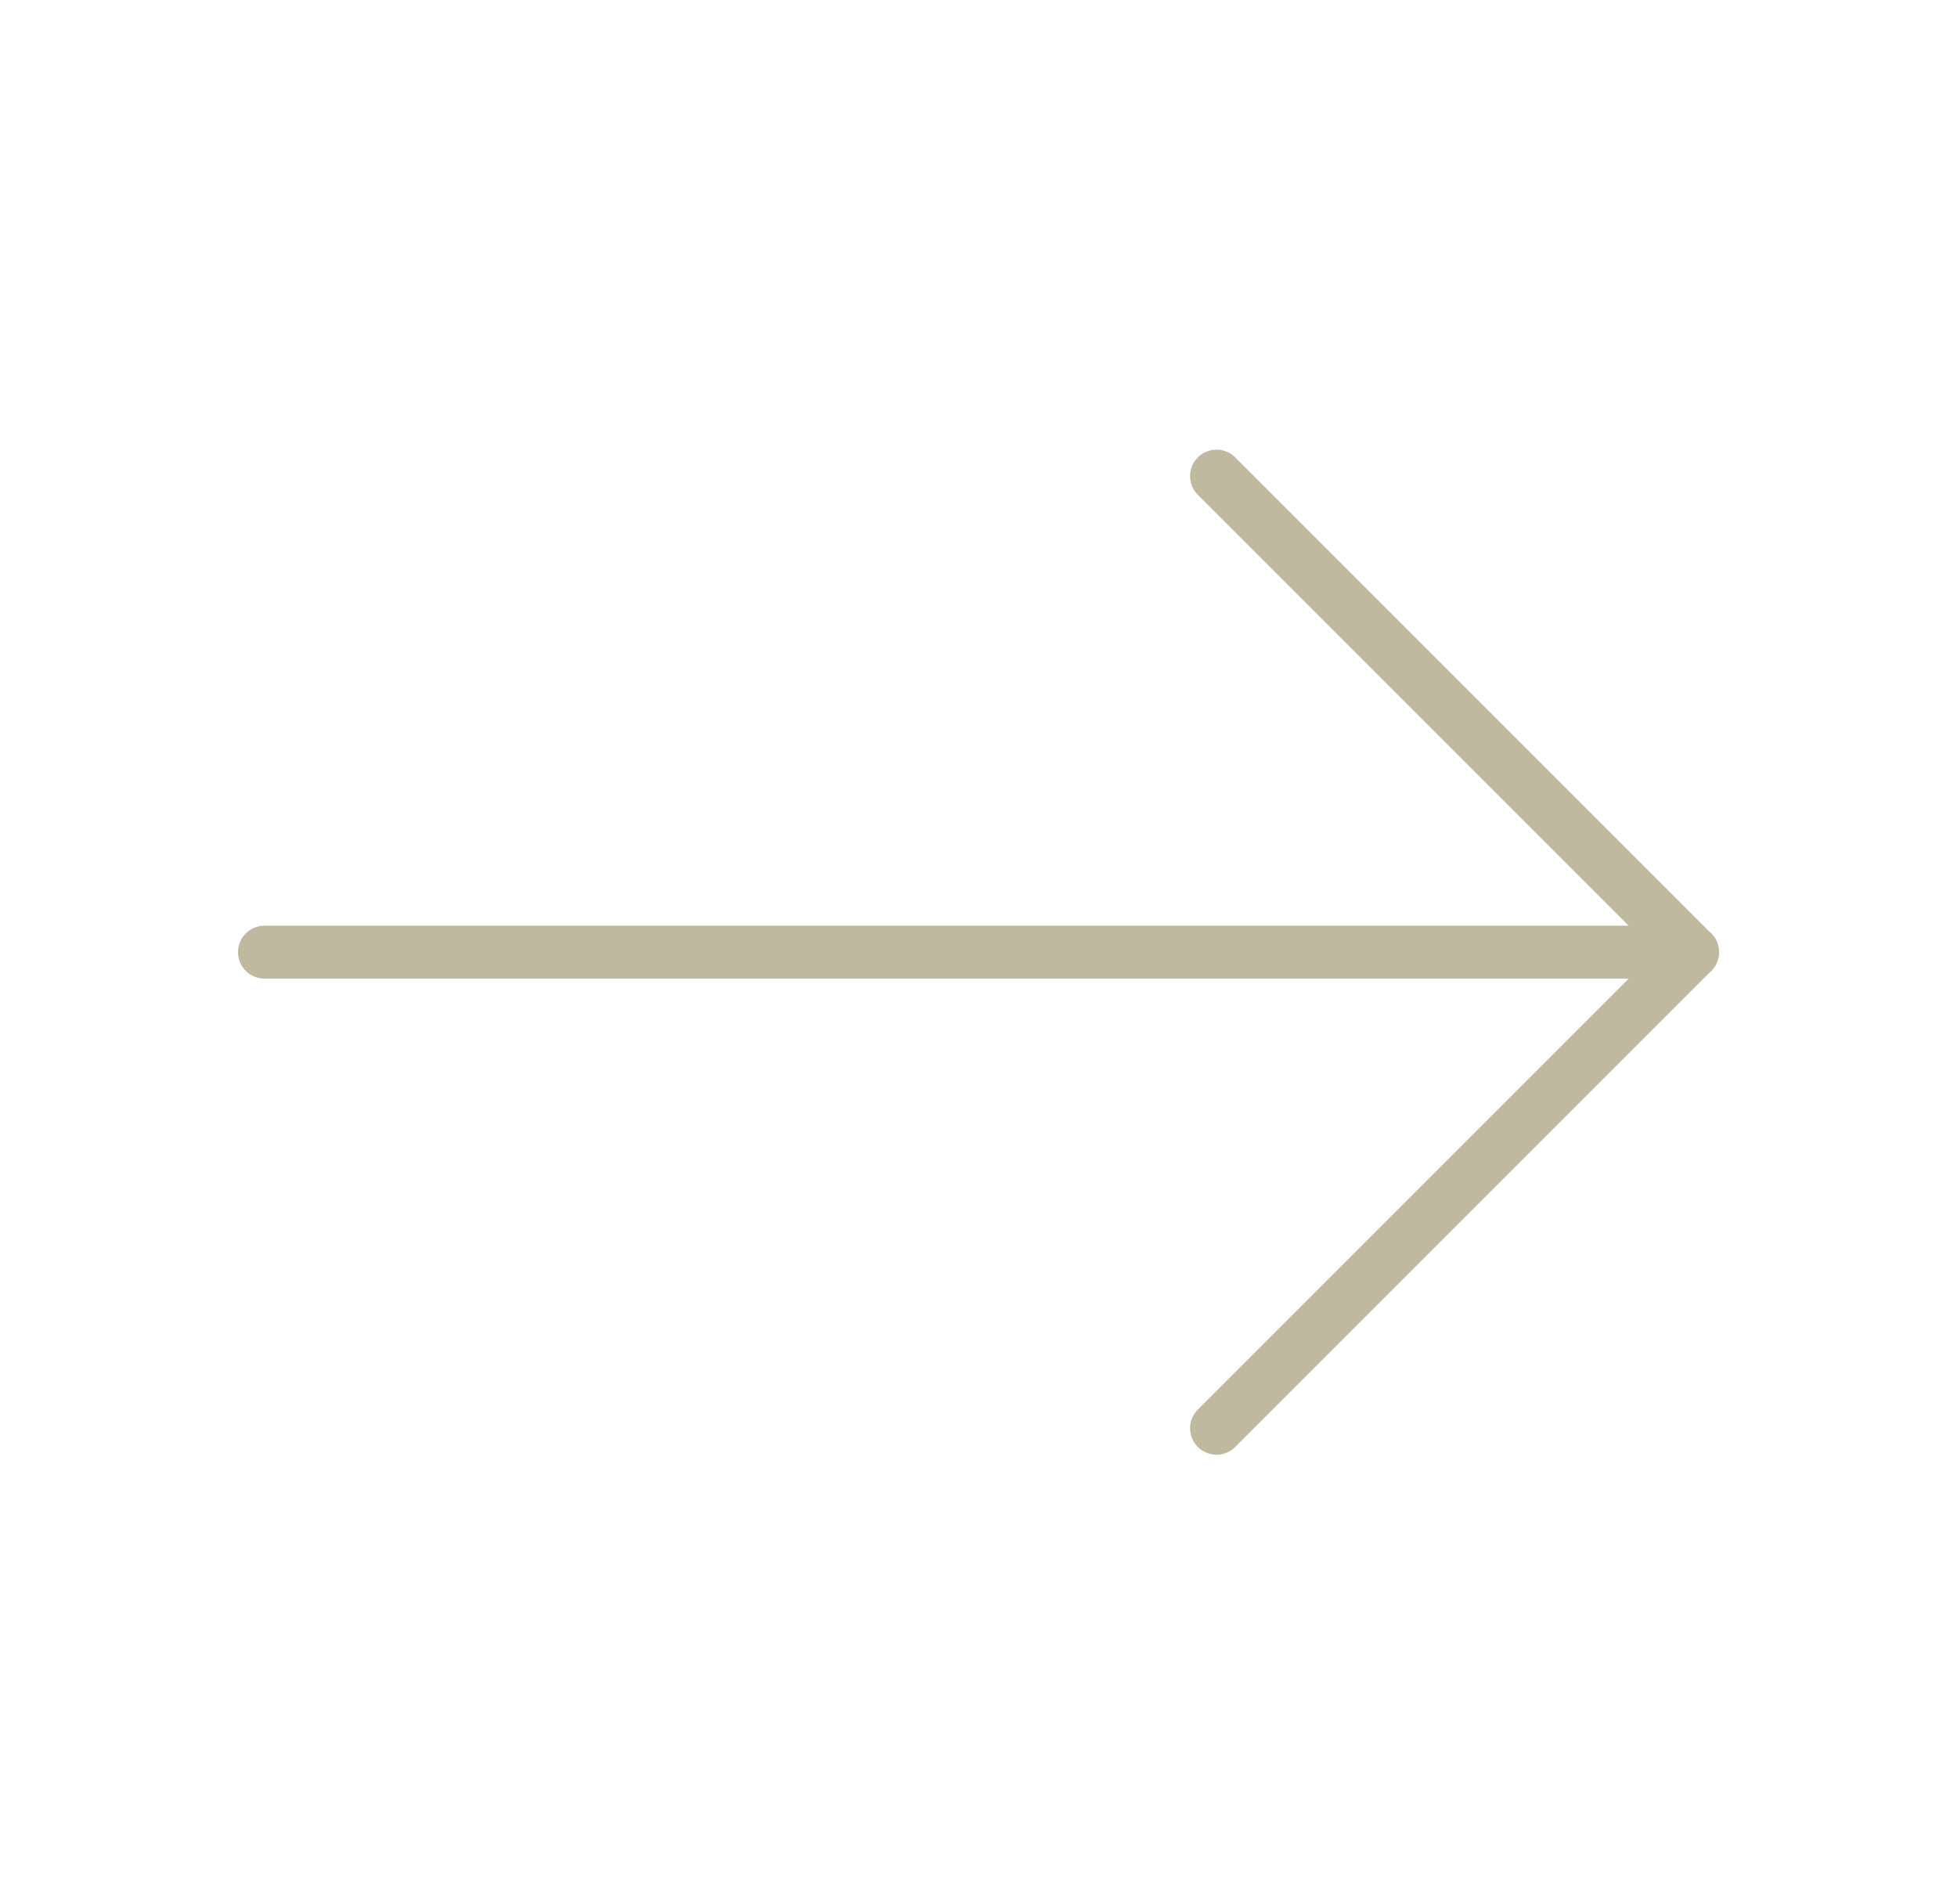 <?xml version="1.0" encoding="UTF-8"?> <svg xmlns="http://www.w3.org/2000/svg" width="37" height="36" viewBox="0 0 37 36" fill="none"><path d="M32 18H5" stroke="#BFB99F" stroke-linecap="round" stroke-linejoin="round"></path><path d="M23 9L32 18L23 27" stroke="#BFB99F" stroke-linecap="round" stroke-linejoin="round"></path></svg> 